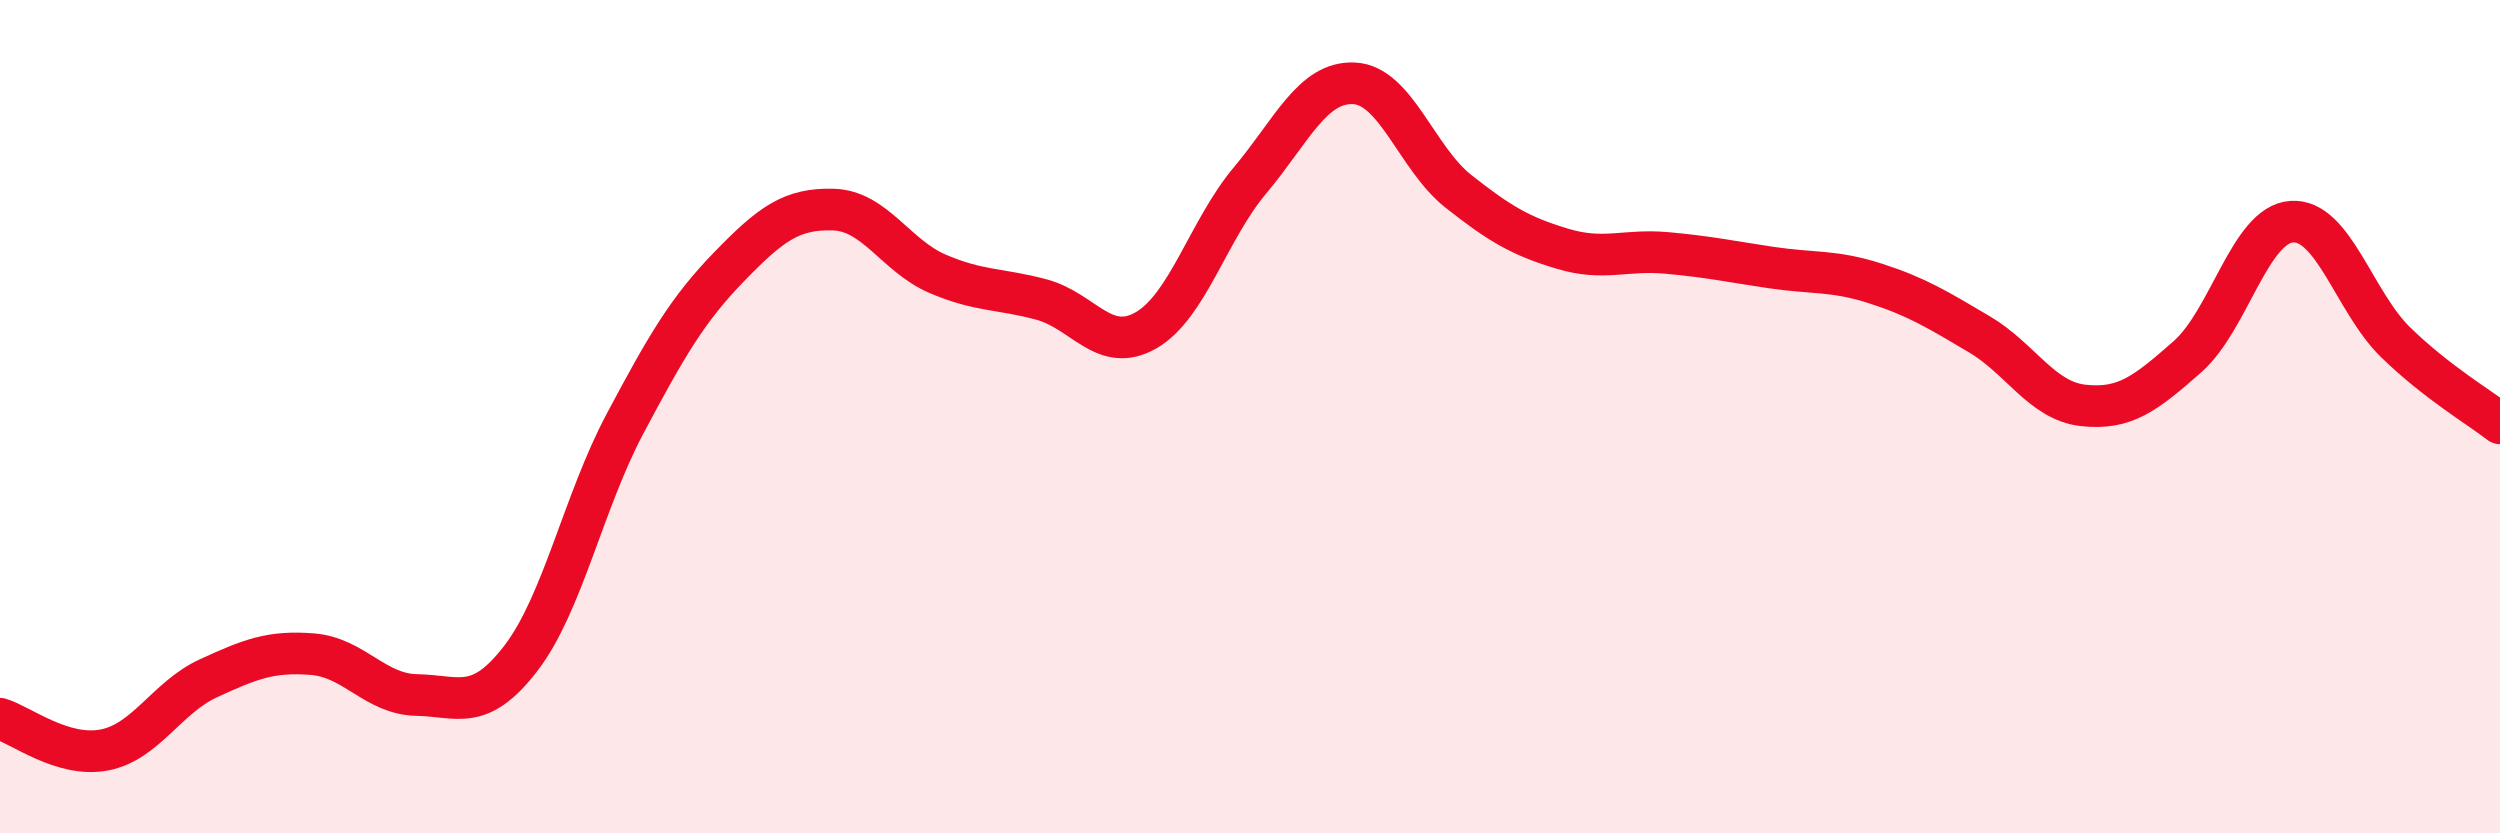 
    <svg width="60" height="20" viewBox="0 0 60 20" xmlns="http://www.w3.org/2000/svg">
      <path
        d="M 0,17.25 C 0.5,17.4 1.5,18.19 2.5,18 C 3.5,17.81 4,16.74 5,16.28 C 6,15.82 6.5,15.62 7.5,15.7 C 8.5,15.78 9,16.66 10,16.68 C 11,16.7 11.5,17.1 12.5,15.8 C 13.5,14.5 14,12.05 15,10.17 C 16,8.29 16.5,7.43 17.5,6.4 C 18.5,5.37 19,5 20,5.03 C 21,5.06 21.5,6.14 22.5,6.57 C 23.5,7 24,6.92 25,7.19 C 26,7.46 26.5,8.5 27.5,7.93 C 28.5,7.36 29,5.52 30,4.33 C 31,3.14 31.5,1.95 32.5,2 C 33.5,2.05 34,3.8 35,4.59 C 36,5.38 36.5,5.67 37.5,5.97 C 38.5,6.27 39,5.98 40,6.07 C 41,6.16 41.5,6.27 42.5,6.42 C 43.5,6.57 44,6.48 45,6.8 C 46,7.12 46.5,7.43 47.5,8.02 C 48.5,8.61 49,9.62 50,9.73 C 51,9.84 51.5,9.44 52.5,8.56 C 53.5,7.68 54,5.39 55,5.32 C 56,5.25 56.5,7.25 57.5,8.22 C 58.5,9.19 59.5,9.77 60,10.16L60 20L0 20Z"
        fill="#EB0A25"
        opacity="0.1"
        stroke-linecap="round"
        stroke-linejoin="round"
      />
      <path
        d="M 0,17.25 C 0.5,17.4 1.5,18.19 2.5,18 C 3.5,17.81 4,16.74 5,16.28 C 6,15.82 6.5,15.62 7.5,15.7 C 8.5,15.78 9,16.66 10,16.68 C 11,16.7 11.5,17.1 12.5,15.8 C 13.5,14.5 14,12.05 15,10.17 C 16,8.29 16.5,7.43 17.5,6.4 C 18.5,5.37 19,5 20,5.03 C 21,5.06 21.5,6.14 22.5,6.57 C 23.5,7 24,6.92 25,7.19 C 26,7.46 26.5,8.5 27.5,7.93 C 28.5,7.36 29,5.52 30,4.33 C 31,3.14 31.5,1.95 32.5,2 C 33.5,2.05 34,3.8 35,4.59 C 36,5.38 36.5,5.67 37.5,5.97 C 38.5,6.27 39,5.98 40,6.07 C 41,6.16 41.5,6.27 42.5,6.42 C 43.5,6.57 44,6.48 45,6.8 C 46,7.12 46.5,7.43 47.5,8.02 C 48.5,8.61 49,9.62 50,9.73 C 51,9.84 51.5,9.44 52.5,8.56 C 53.5,7.68 54,5.39 55,5.32 C 56,5.25 56.5,7.25 57.5,8.22 C 58.5,9.19 59.5,9.77 60,10.16"
        stroke="#EB0A25"
        stroke-width="1"
        fill="none"
        stroke-linecap="round"
        stroke-linejoin="round"
      />
    </svg>
  